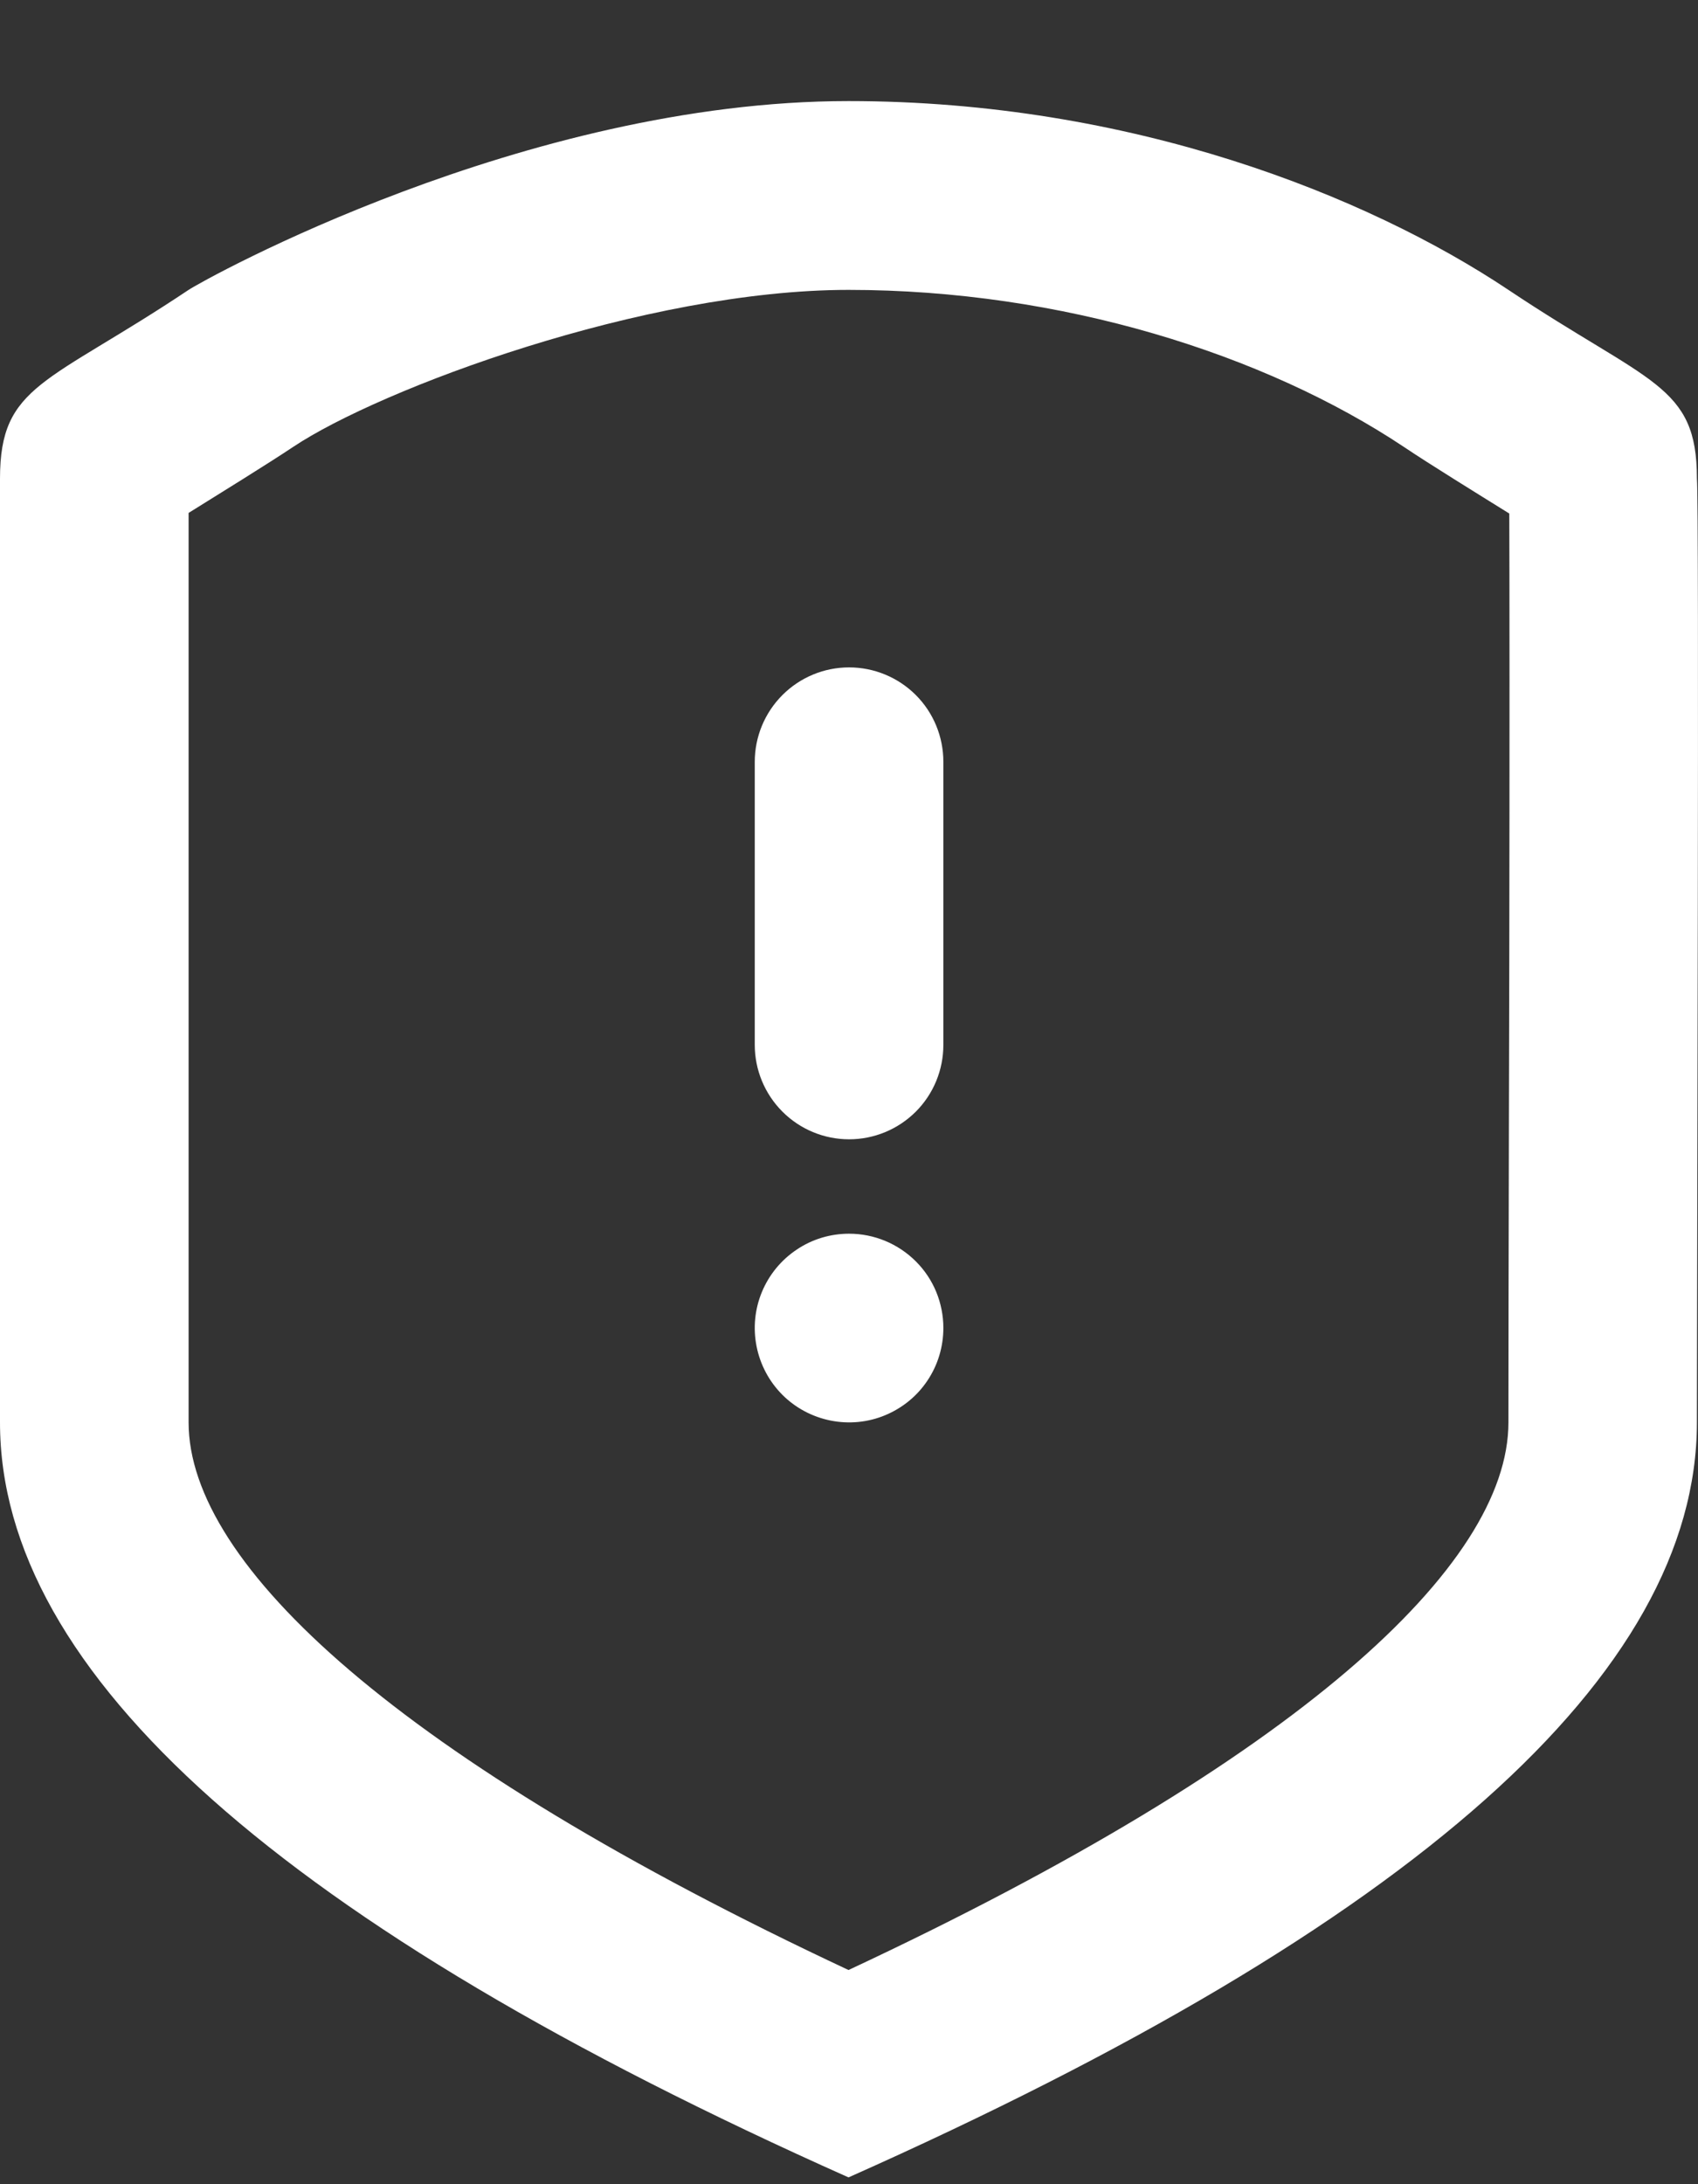 <svg width="14" height="18" viewBox="0 0 14 18" fill="none" xmlns="http://www.w3.org/2000/svg">
<rect x="0" y="0" width="14" height="18" fill="#333333" stroke="none"/>
<path fill-rule="evenodd" clip-rule="evenodd" d="M6.996 17.944C2.332 15.865 0 13.791 0 11.722V3.944C0 3.167 0.389 3.167 1.555 2.389C1.68 2.305 4.324 0.833 6.996 0.833C9.323 0.833 11.271 1.611 12.437 2.389C13.602 3.167 13.991 3.167 13.991 3.944C14.011 4.171 13.991 10.556 13.991 11.722C13.991 13.796 11.659 15.87 6.996 17.944ZM12.437 11.722L12.438 10.754L12.441 9.234L12.444 7.919C12.447 6.183 12.446 4.693 12.444 4.232C12.187 4.072 11.786 3.825 11.575 3.683C10.426 2.918 8.752 2.389 6.996 2.389C5.315 2.389 3.132 3.206 2.417 3.683C2.207 3.823 1.812 4.067 1.555 4.227V11.722C1.555 12.895 3.288 14.498 6.996 16.235C10.705 14.502 12.437 12.9 12.437 11.722Z" fill="white"/>
<path d="M6.569 10.298C6.696 10.212 6.847 10.167 7.001 10.167C7.207 10.167 7.405 10.249 7.551 10.395C7.697 10.54 7.778 10.738 7.778 10.944C7.778 11.098 7.733 11.249 7.647 11.377C7.562 11.505 7.44 11.604 7.298 11.663C7.156 11.722 7 11.737 6.849 11.707C6.698 11.677 6.559 11.603 6.451 11.495C6.342 11.386 6.268 11.247 6.238 11.096C6.208 10.945 6.223 10.789 6.282 10.647C6.341 10.505 6.441 10.383 6.569 10.298Z" fill="white"/>
<path d="M6.451 5.728C6.597 5.582 6.794 5.5 7.001 5.5C7.207 5.5 7.405 5.582 7.551 5.728C7.697 5.874 7.778 6.072 7.778 6.278V8.611C7.778 8.817 7.697 9.015 7.551 9.161C7.405 9.307 7.207 9.389 7.001 9.389C6.794 9.389 6.597 9.307 6.451 9.161C6.305 9.015 6.223 8.817 6.223 8.611V6.278C6.223 6.072 6.305 5.874 6.451 5.728Z" fill="white"/>
</svg>
